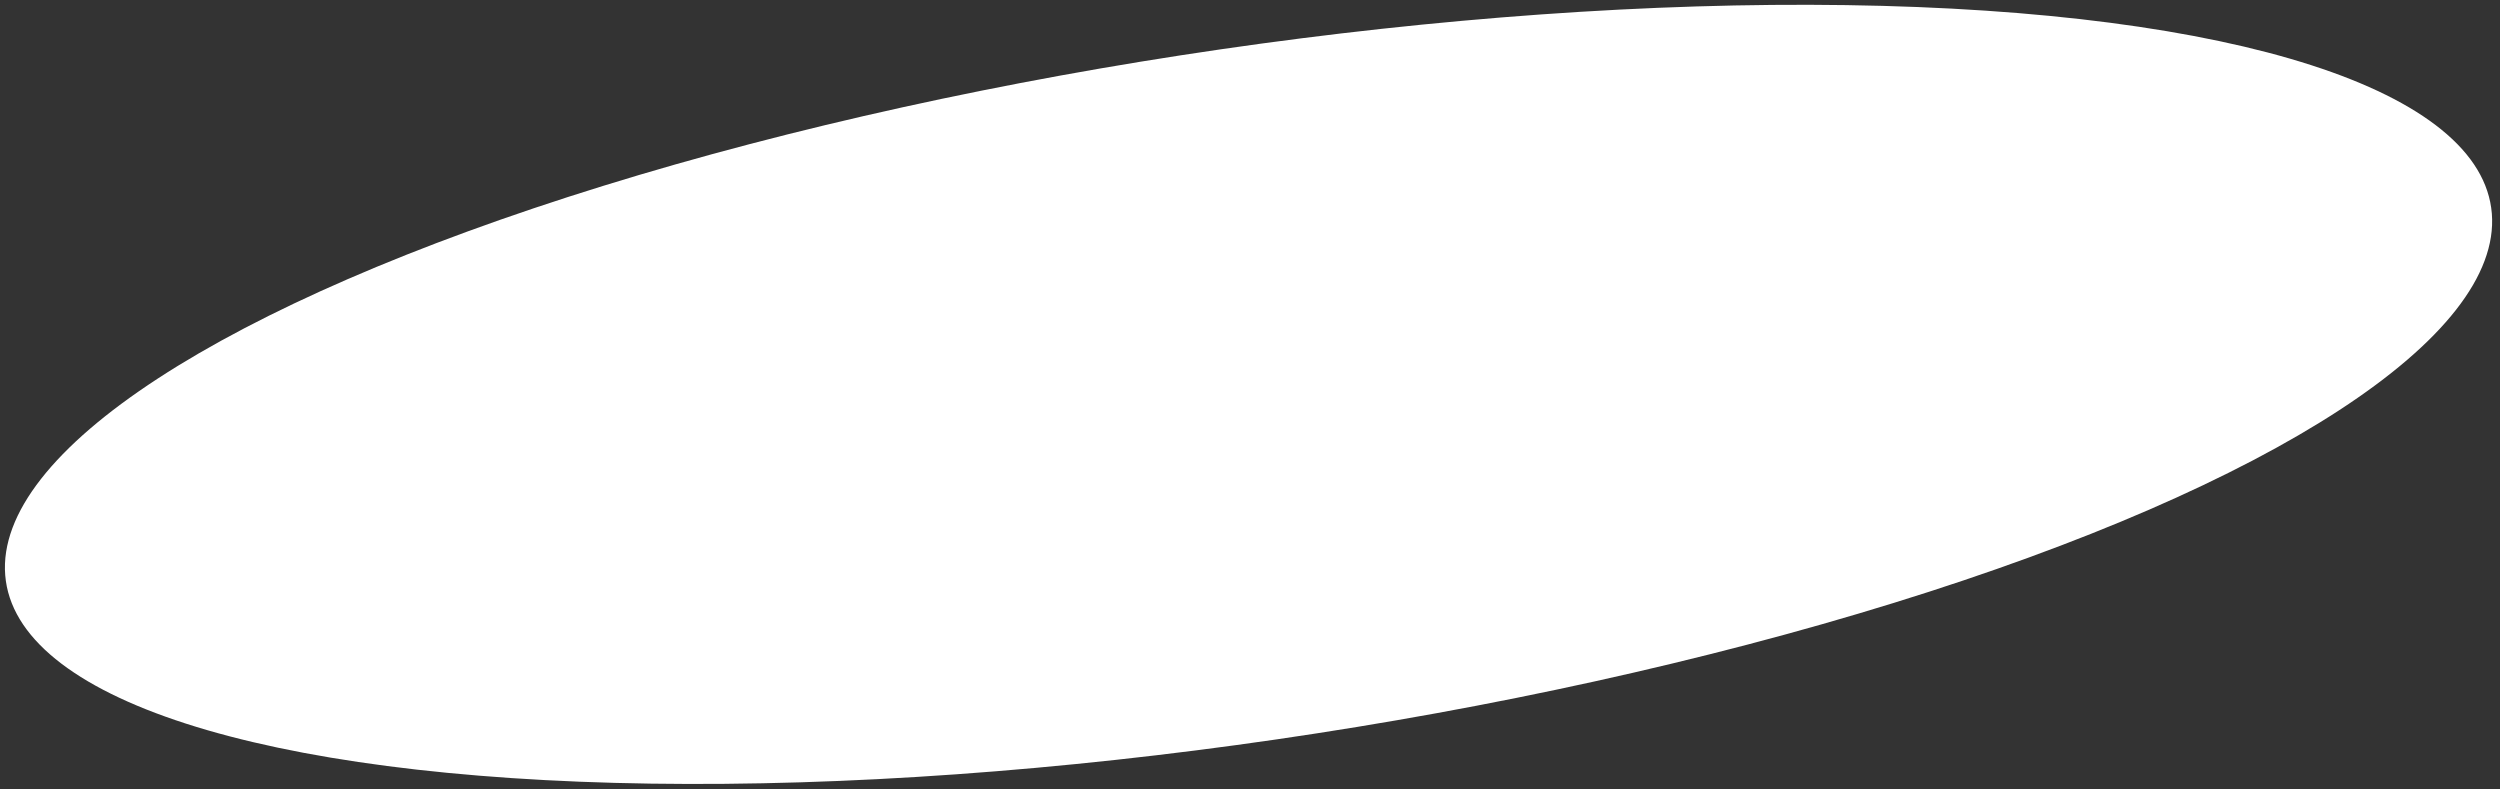 <?xml version="1.0" encoding="UTF-8"?> <svg xmlns="http://www.w3.org/2000/svg" width="228" height="72" viewBox="0 0 228 72" fill="none"><rect x="0" y="0" width="228" height="72" fill="#333333" stroke="none"/> <ellipse rx="114.535" ry="31.565" transform="matrix(0.99 -0.144 0.08 0.997 113.866 35.967)" fill="white"></ellipse> </svg> 